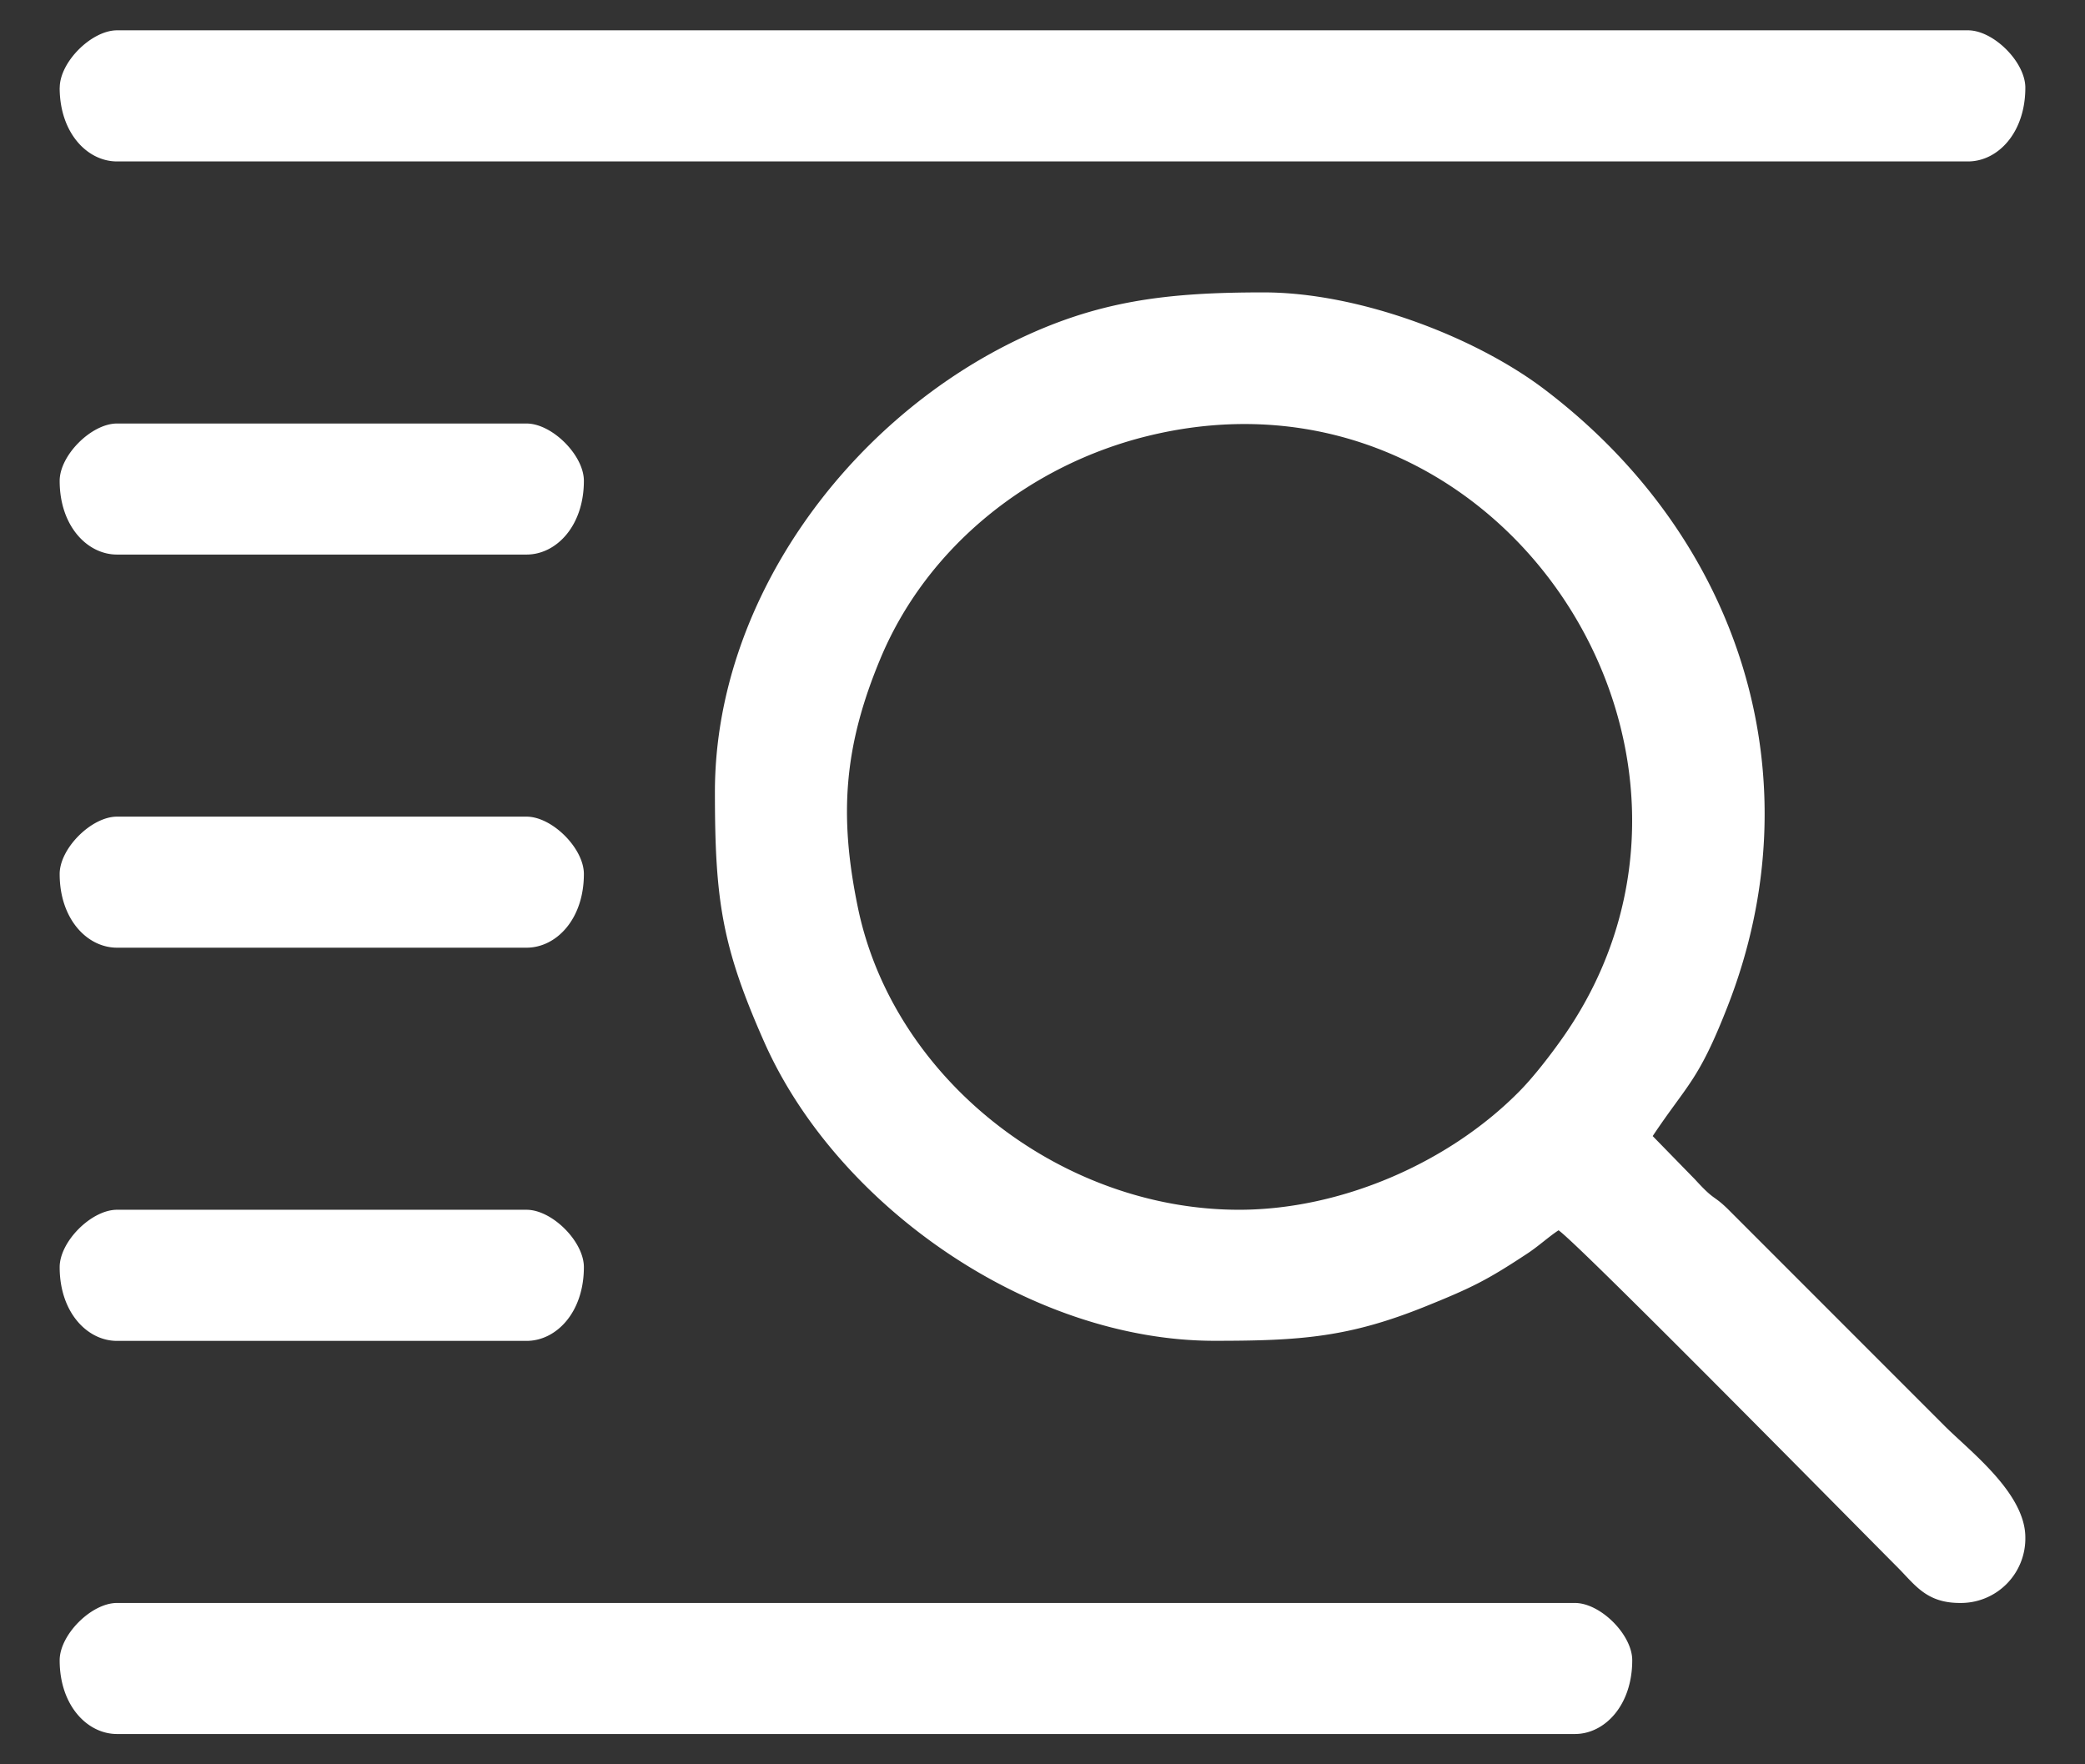 <svg width="26" height="22" fill="#fff" xmlns="http://www.w3.org/2000/svg"><rect width="100%" height="100%" fill="#333333" stroke="none"/><path fill-rule="evenodd" clip-rule="evenodd" d="M15.451 15.085c-2.223 0-4.314-1.631-4.754-3.773-.236-1.144-.175-2.005.282-3.1.58-1.392 1.86-2.418 3.348-2.779 4.396-1.066 7.656 3.958 5.159 7.508-.148.21-.362.49-.549.677-.879.886-2.219 1.467-3.486 1.467ZM8.915 9.877c0 1.342.086 1.923.614 3.114.909 2.054 3.322 3.728 5.616 3.728 1.07 0 1.674-.042 2.634-.43.587-.237.77-.33 1.276-.664.14-.094.253-.2.38-.284.242.163 3.647 3.62 4.225 4.2.22.22.36.447.779.447a.804.804 0 0 0 .817-.817c0-.553-.693-1.076-1.008-1.392l-2.706-2.707c-.186-.18-.156-.092-.403-.363l-.53-.543c.44-.658.57-.685.935-1.619 1.106-2.829.176-5.83-2.291-7.697-.87-.657-2.314-1.204-3.495-1.204-1.21 0-2.075.102-3.116.612-2.107 1.034-3.727 3.266-3.727 5.619ZM.744 1.093c0 .565.345.92.715.92h23.082c.37 0 .715-.355.715-.92 0-.319-.396-.715-.715-.715H1.46c-.319 0-.715.396-.715.715Zm0 19.61c0 .564.345.919.715.919h18.18c.37 0 .715-.355.715-.92 0-.318-.396-.714-.715-.714H1.459c-.319 0-.715.396-.715.715Zm0-14.707c0 .564.345.919.715.919h5.107c.37 0 .715-.355.715-.92 0-.318-.396-.714-.715-.714H1.459c-.319 0-.715.396-.715.715Zm0 4.902c0 .565.345.919.715.919h5.107c.37 0 .715-.354.715-.919 0-.32-.396-.715-.715-.715H1.459c-.319 0-.715.396-.715.715Zm0 4.902c0 .566.345.92.715.92h5.107c.37 0 .715-.354.715-.92 0-.319-.396-.715-.715-.715H1.459c-.319 0-.715.396-.715.716Z"/></svg>